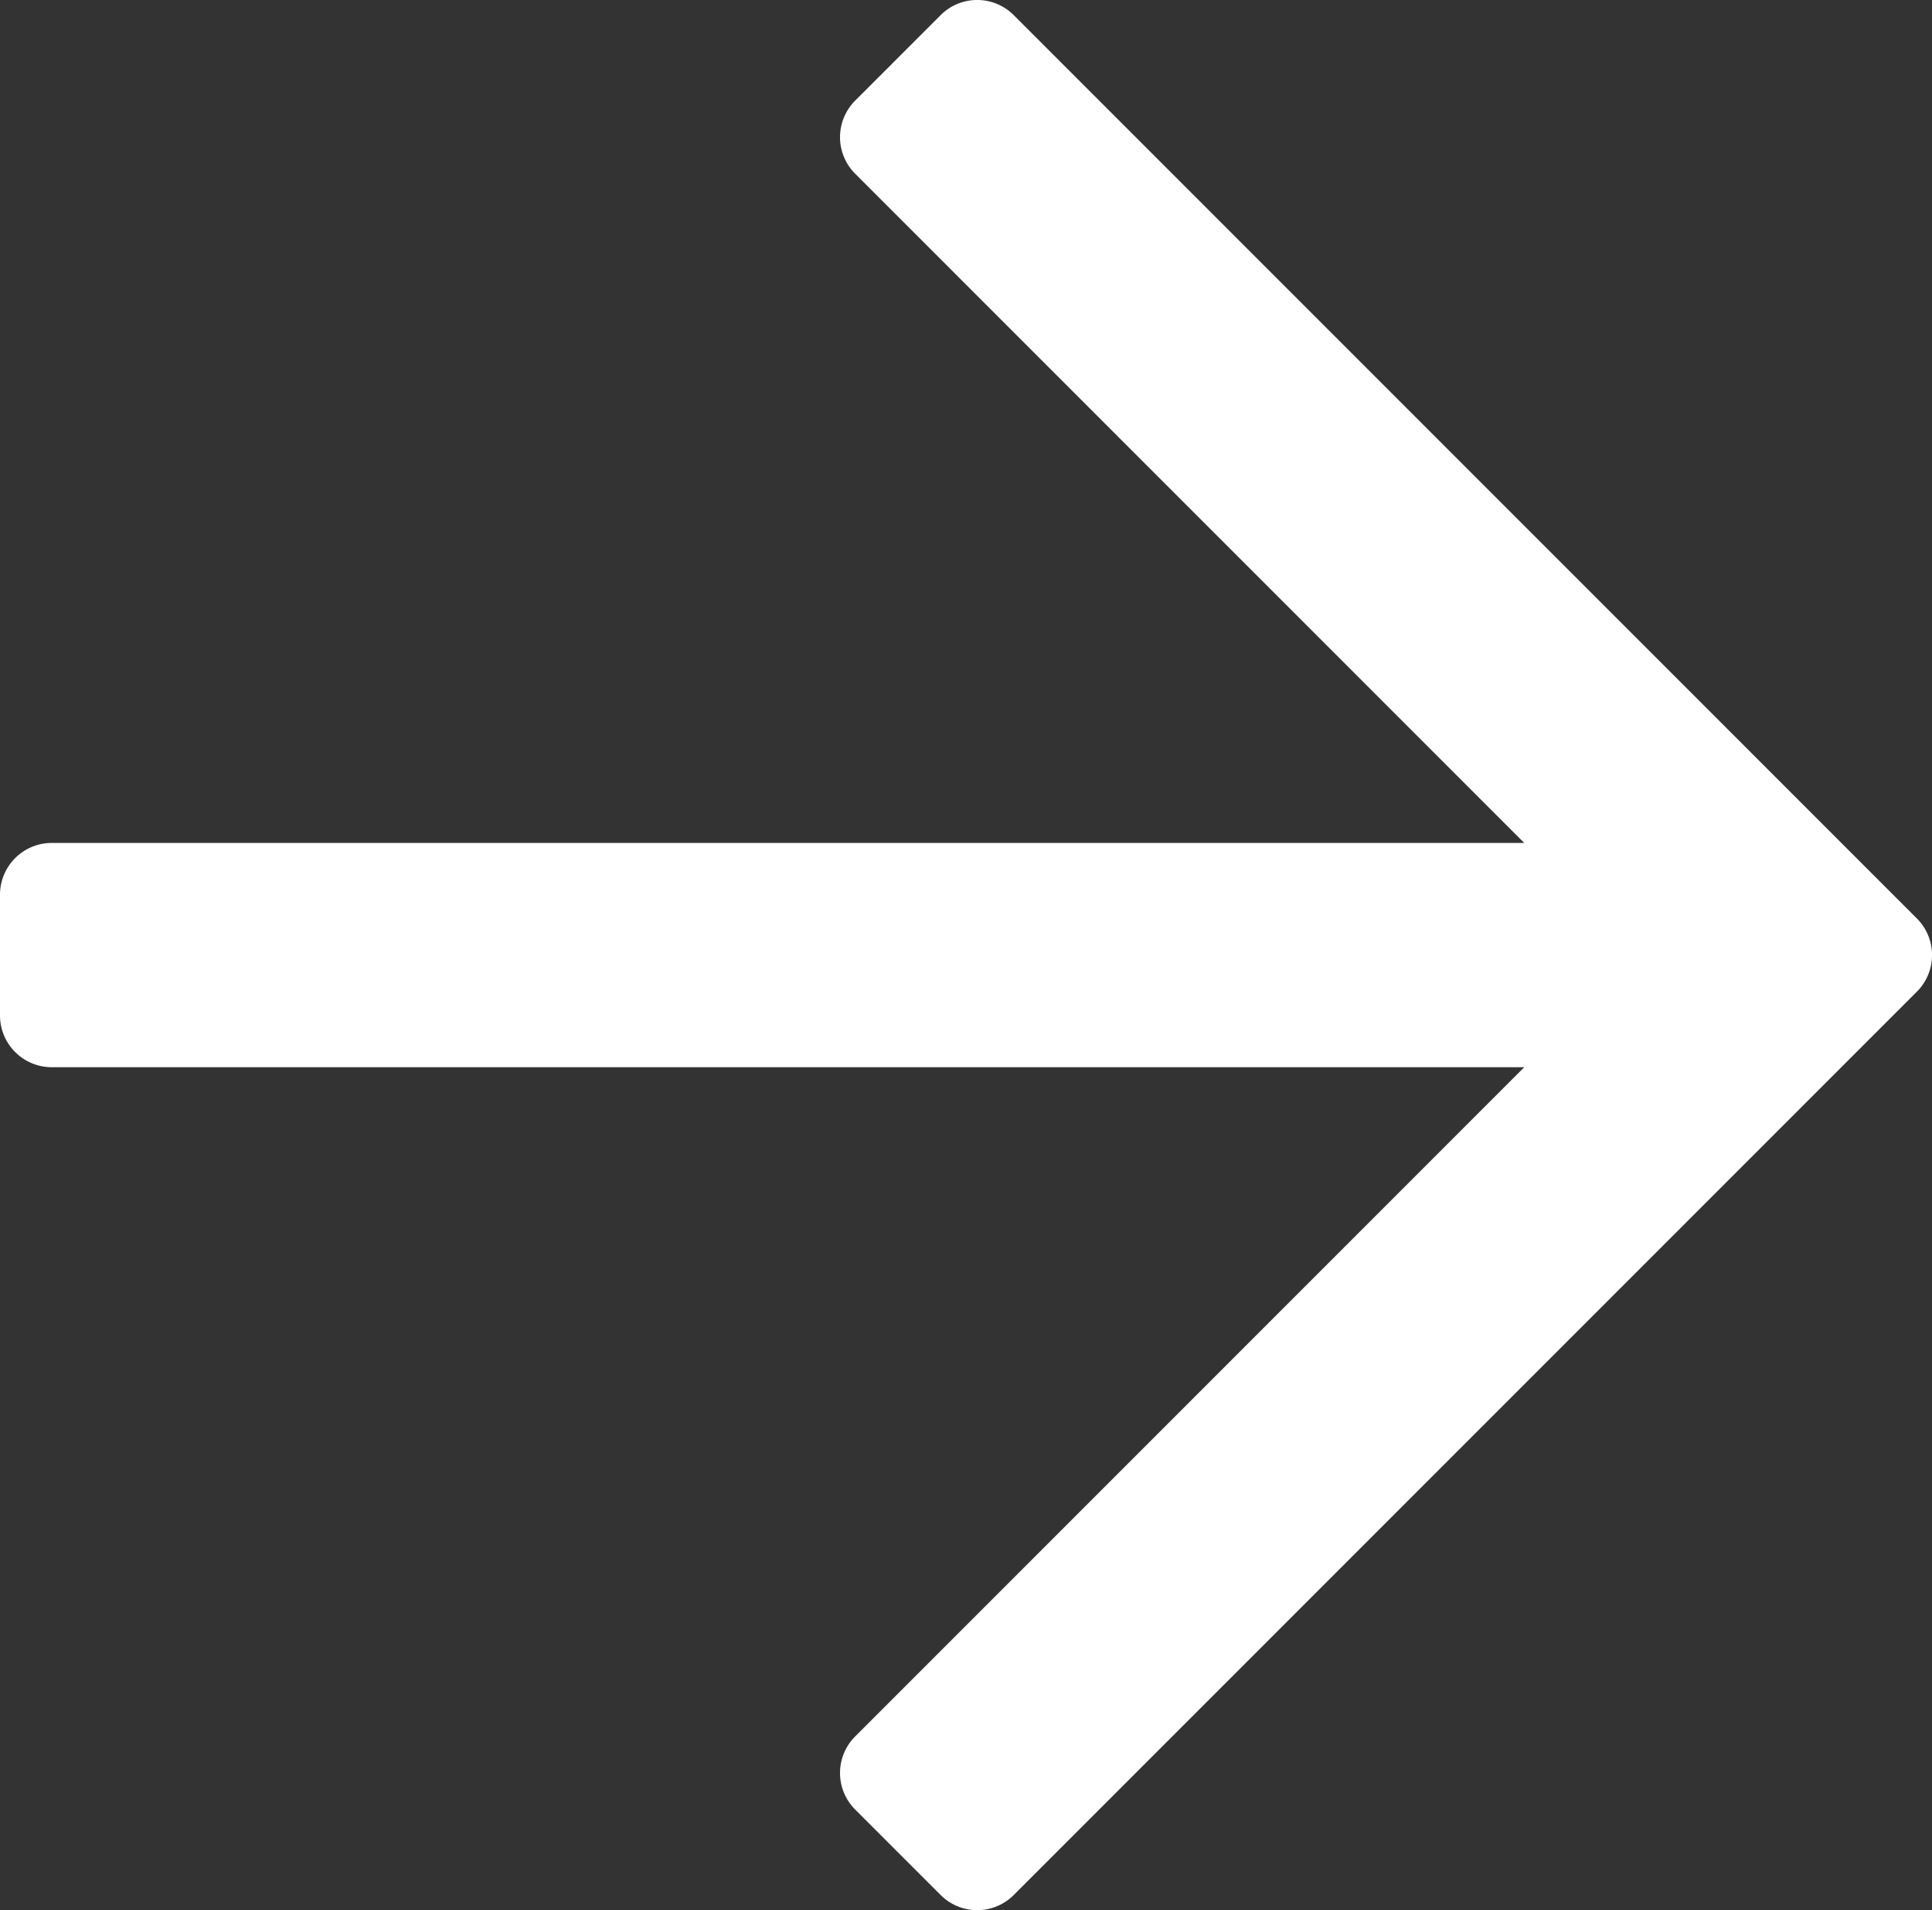 <svg xmlns="http://www.w3.org/2000/svg" viewBox="0 0 170.95 168.98"><rect x="0" y="0" width="170.95" height="168.98" fill="#333333" stroke="none"/><defs><style>.cls-1{fill:#fff;}</style></defs><g id="Layer_2" data-name="Layer 2"><g id="Layer_1-2" data-name="Layer 1"><path class="cls-1" d="M89.7,1.34l79.91,79.91a4.58,4.58,0,0,1,0,6.48L89.7,167.64a4.57,4.57,0,0,1-6.47,0l-7.56-7.56a4.57,4.57,0,0,1,0-6.47l59.2-59.2H4.58A4.58,4.58,0,0,1,0,89.83V79.15a4.58,4.58,0,0,1,4.58-4.58H134.87l-59.2-59.2a4.57,4.57,0,0,1,0-6.47l7.56-7.56A4.57,4.57,0,0,1,89.7,1.34Z"/></g></g></svg>